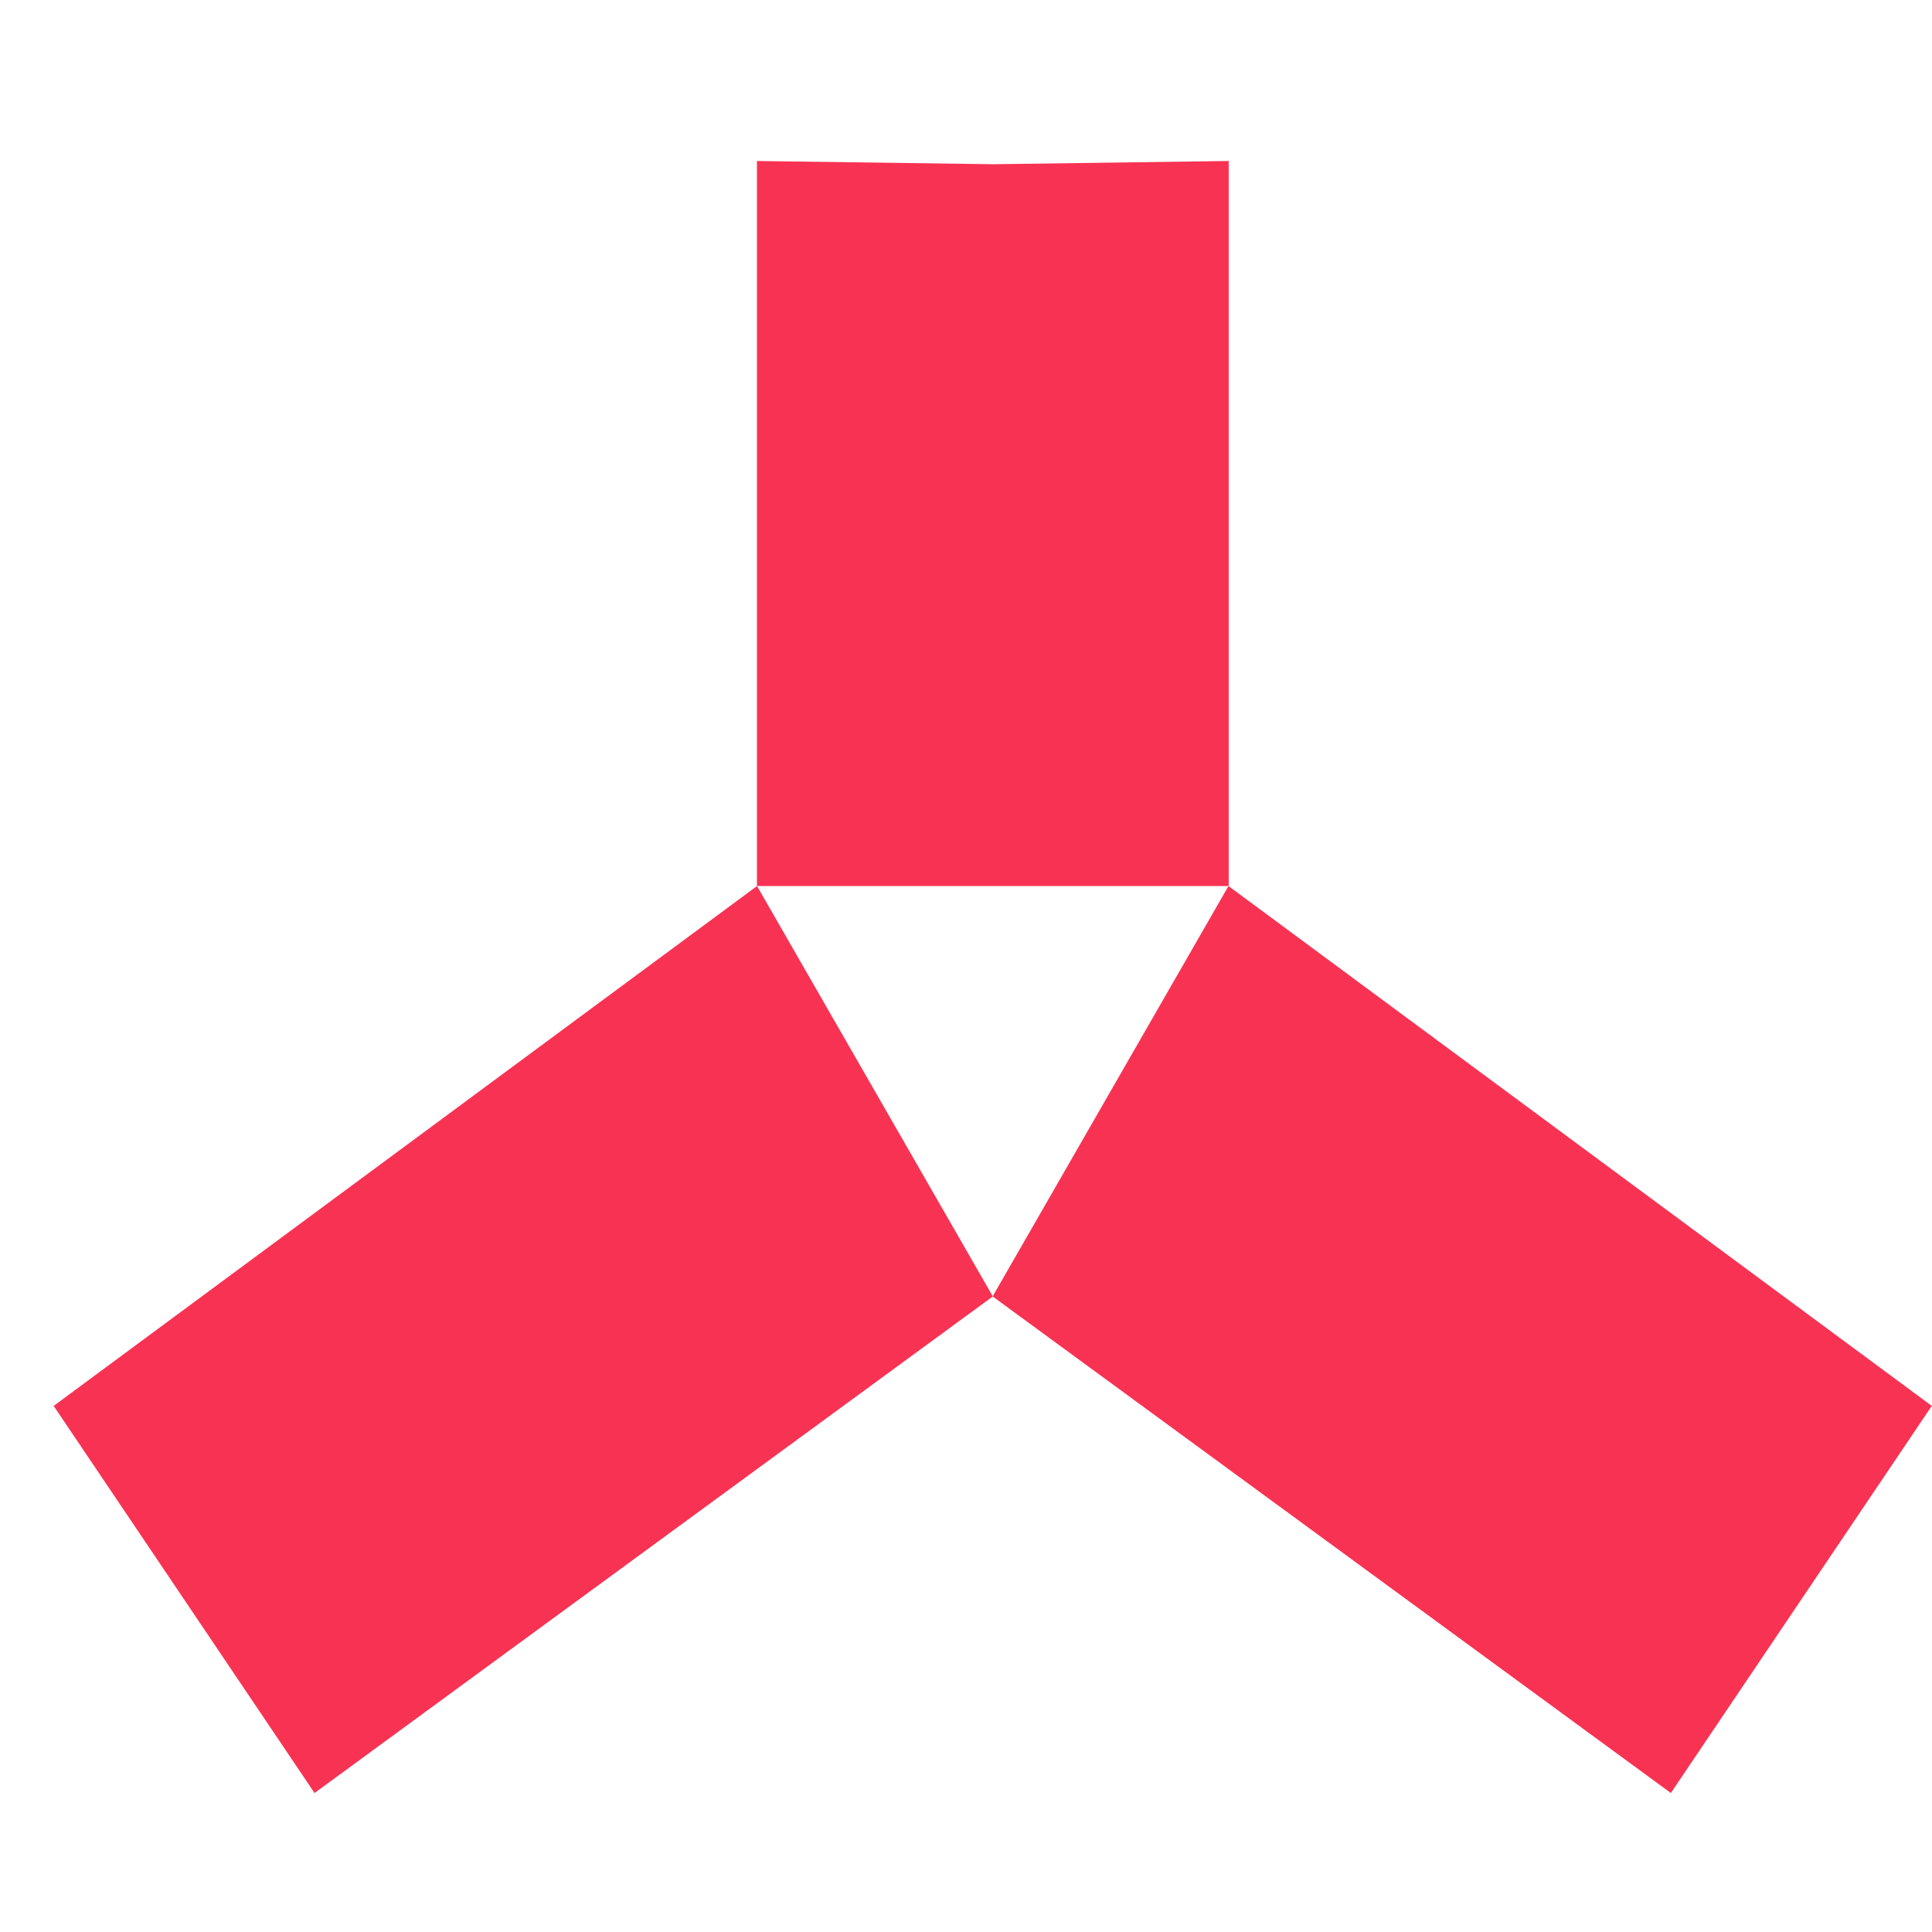 <svg width="36" height="36" viewBox="0 0 36 36" fill="none" xmlns="http://www.w3.org/2000/svg">
<path fill-rule="evenodd" clip-rule="evenodd" d="M1 26.197L5.861 33.41L18.5 24.157L14.106 16.51L1 26.197Z" fill="#F83253"/>
<path fill-rule="evenodd" clip-rule="evenodd" d="M22.895 3L18.5 3.06L14.105 3V16.51H22.895V3Z" fill="#F83253"/>
<path fill-rule="evenodd" clip-rule="evenodd" d="M22.891 16.51L18.496 24.157L31.134 33.41L35.996 26.197L22.891 16.51Z" fill="#F83253"/>
</svg>
